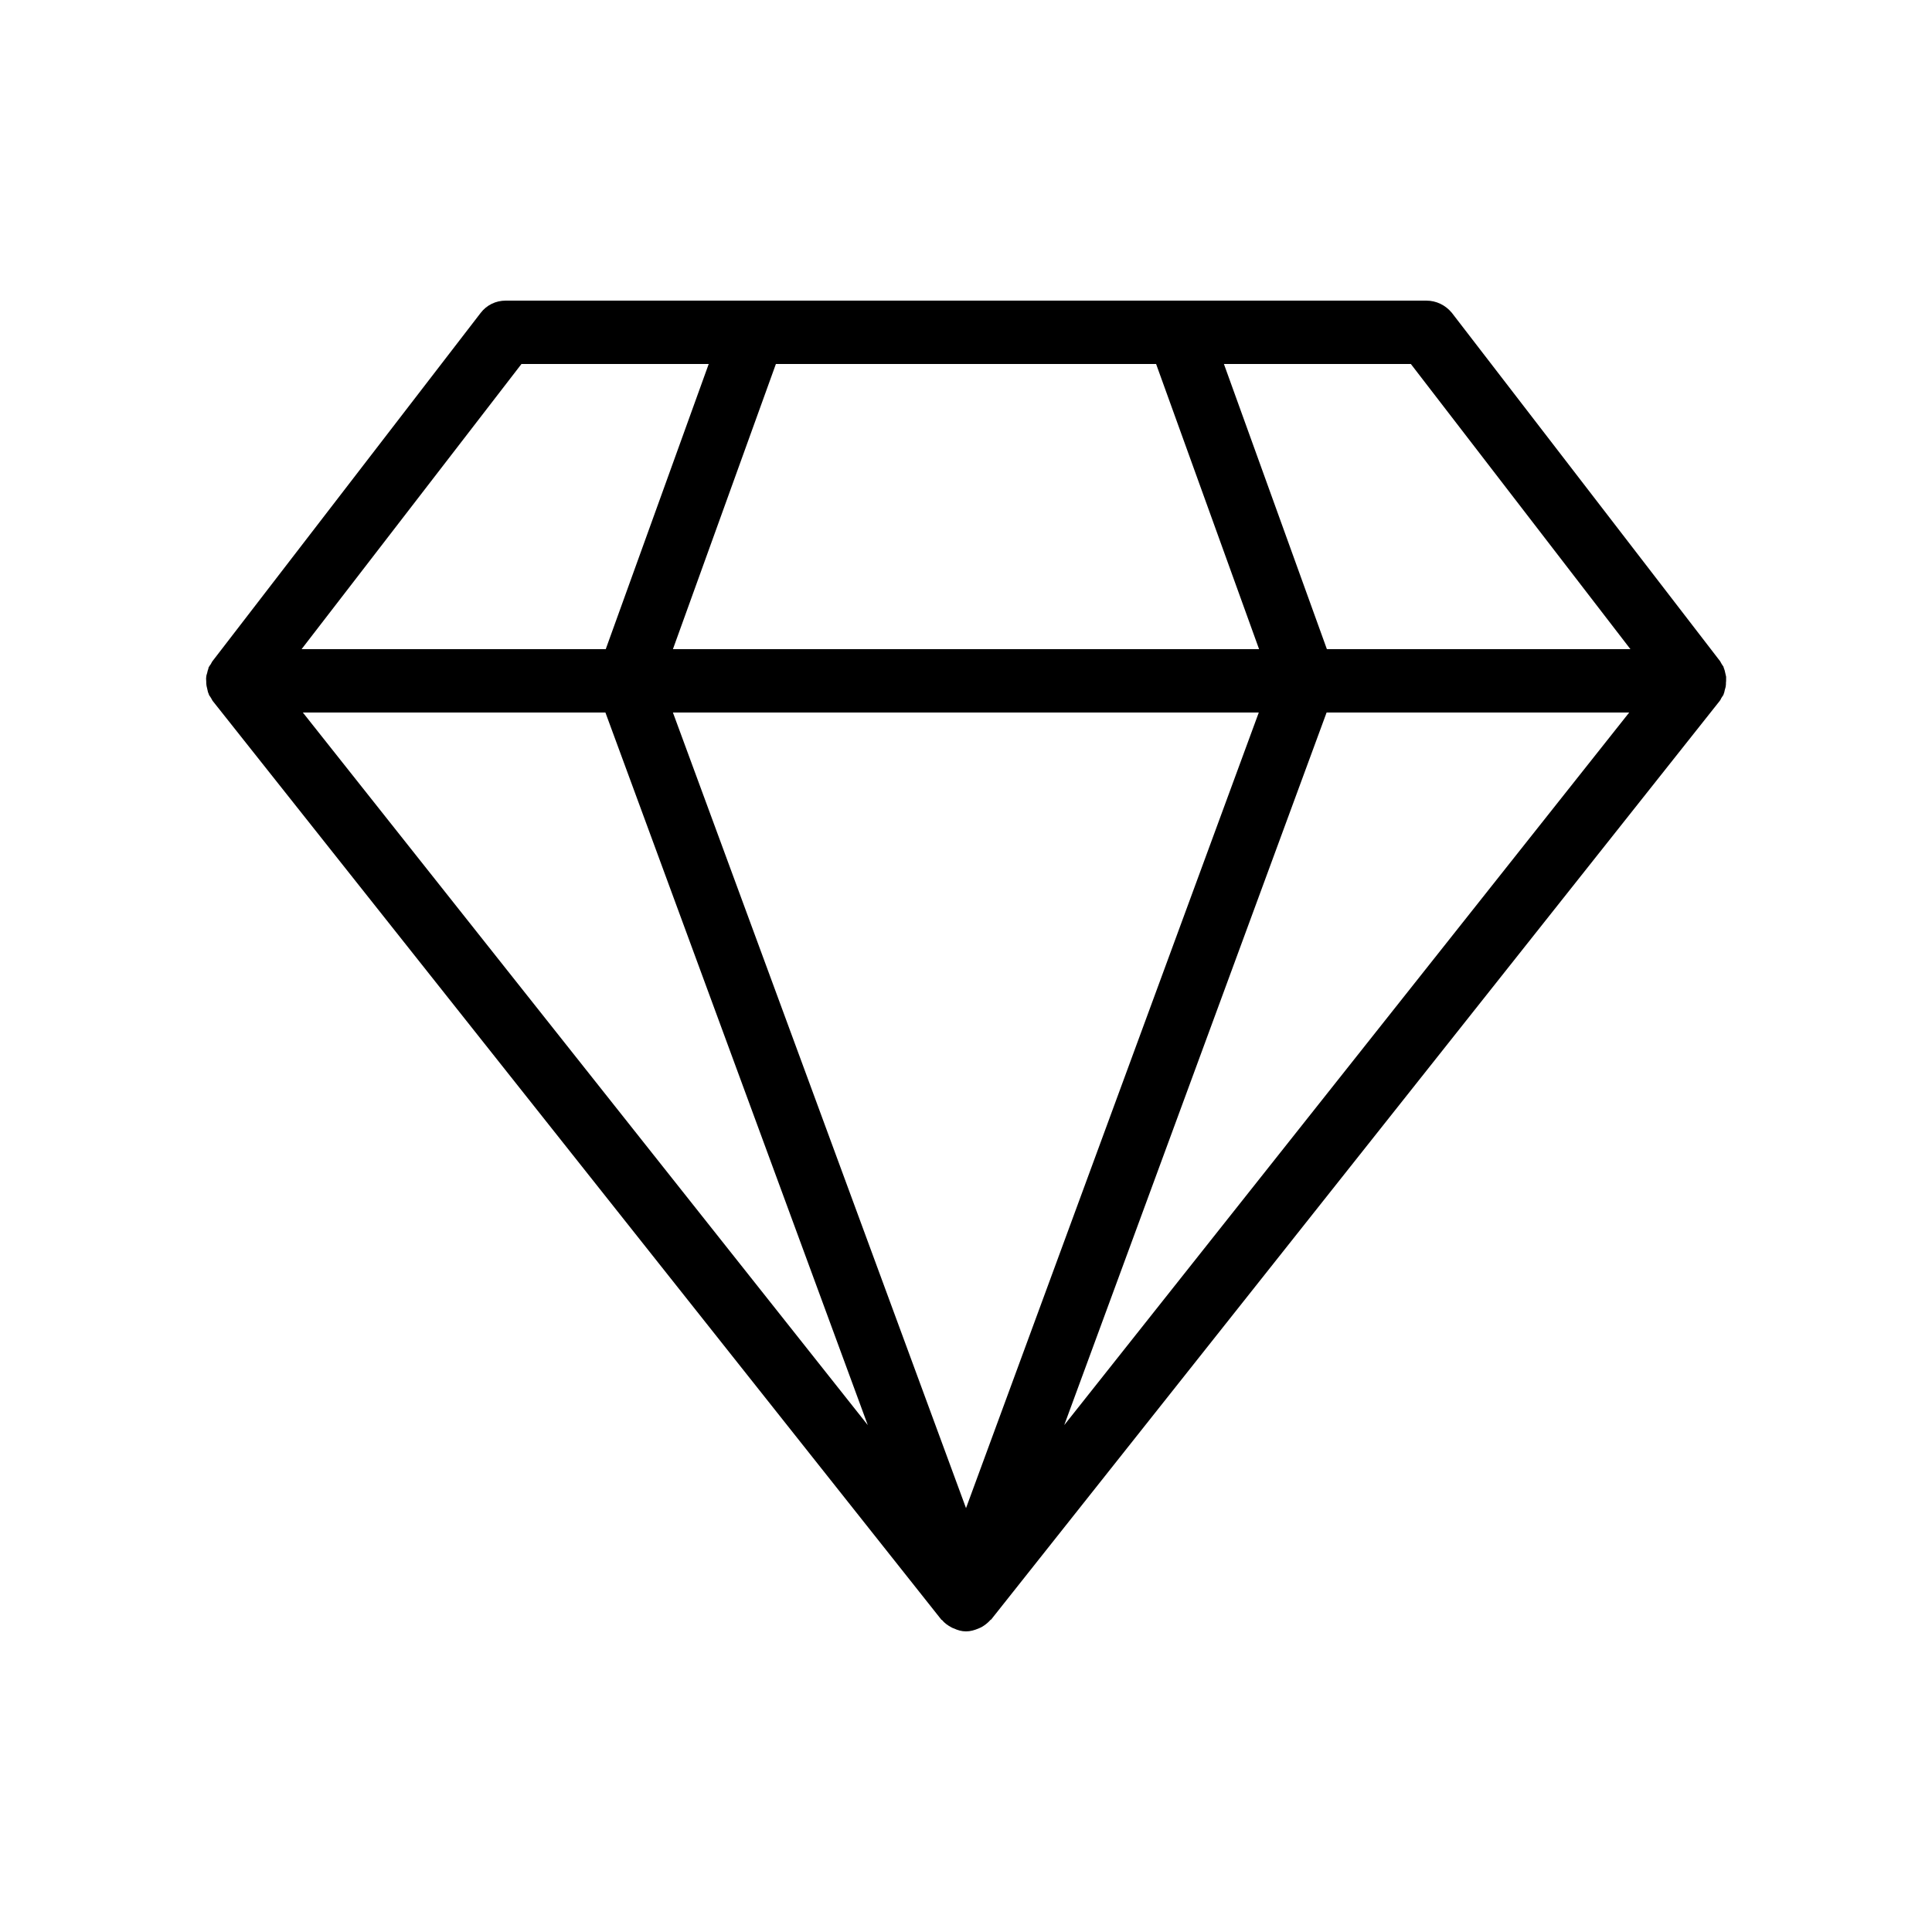 <?xml version="1.0" encoding="UTF-8"?>
<!-- Uploaded to: SVG Repo, www.svgrepo.com, Generator: SVG Repo Mixer Tools -->
<svg fill="#000000" width="800px" height="800px" version="1.1" viewBox="144 144 512 512" xmlns="http://www.w3.org/2000/svg">
 <path d="m601.44 323.34c-0.082-0.336-0.168-0.754-0.25-1.09-0.082-0.418-0.168-0.754-0.336-1.176-0.082-0.082-0.082-0.168-0.082-0.336-0.168-0.25-0.336-0.504-0.504-0.754s-0.25-0.504-0.418-0.754l-71.121-92.363c-1.684-2.023-4.121-3.199-6.723-3.199h-244.01c-2.602 0-5.039 1.176-6.633 3.273l-71.121 92.363c-0.168 0.25-0.25 0.504-0.418 0.754-0.168 0.25-0.336 0.418-0.504 0.754-0.082 0.082-0.082 0.168-0.082 0.336-0.168 0.418-0.25 0.754-0.336 1.176-0.082 0.336-0.25 0.672-0.25 1.09-0.082 0.418 0 0.754 0 1.176 0 0.418 0 0.754 0.082 1.176 0.082 0.336 0.168 0.754 0.25 1.09 0.082 0.418 0.168 0.754 0.336 1.09 0 0.082 0.082 0.168 0.082 0.25 0.168 0.25 0.336 0.504 0.504 0.754 0.168 0.25 0.25 0.504 0.418 0.754l193.13 243.51c0 0.082 0.082 0.082 0.168 0.082 0.672 0.84 1.512 1.426 2.434 1.93 0.25 0.168 0.504 0.25 0.754 0.336 0.926 0.441 2.019 0.777 3.195 0.777s2.266-0.336 3.273-0.754c0.25-0.082 0.504-0.25 0.754-0.336 0.922-0.504 1.762-1.176 2.434-1.93 0-0.082 0.082-0.082 0.168-0.082l193.13-243.51c0.168-0.25 0.336-0.504 0.418-0.754 0.168-0.25 0.336-0.504 0.504-0.754 0.082-0.082 0.082-0.168 0.082-0.25 0.168-0.336 0.25-0.754 0.336-1.176 0.082-0.336 0.25-0.754 0.25-1.09 0.082-0.418 0-0.754 0.082-1.176 0.008-0.434 0.008-0.852 0.008-1.188zm-25.359-7.305h-80.441l-27.289-75.57h49.543zm-253.75 16.793h155.26l-77.586 210.84zm0-16.793 27.289-75.574h100.76l27.289 75.57zm-40.137-75.574h49.625l-27.289 75.57-80.609 0.004zm22.25 92.367 69.527 188.84-149.71-188.84zm121.59 188.84 69.527-188.84h80.191z"/>
</svg>